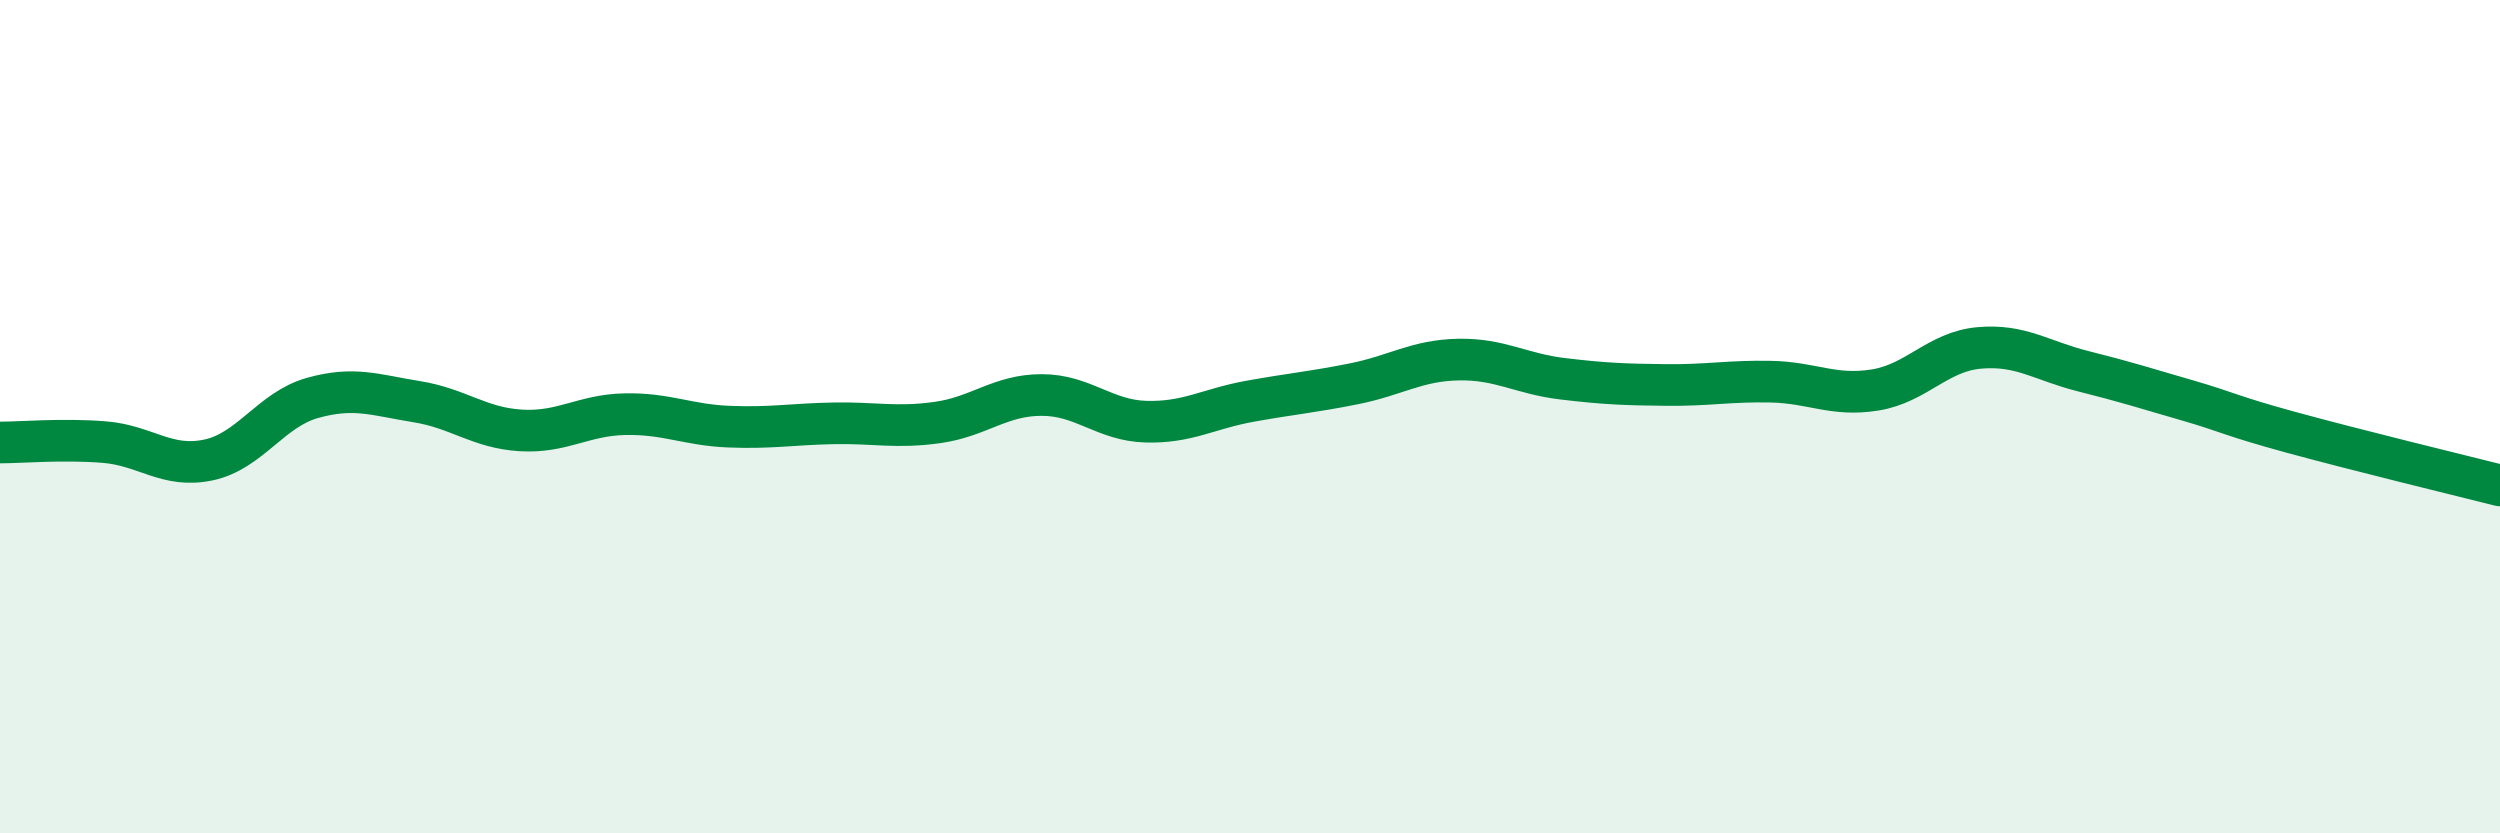 
    <svg width="60" height="20" viewBox="0 0 60 20" xmlns="http://www.w3.org/2000/svg">
      <path
        d="M 0,10.62 C 0.5,10.62 1.5,10.53 2.5,10.61 C 3.5,10.69 4,11.25 5,11.04 C 6,10.83 6.5,9.83 7.5,9.55 C 8.5,9.27 9,9.48 10,9.64 C 11,9.8 11.5,10.27 12.5,10.33 C 13.5,10.39 14,9.96 15,9.94 C 16,9.92 16.5,10.2 17.5,10.24 C 18.5,10.28 19,10.18 20,10.16 C 21,10.14 21.5,10.28 22.5,10.14 C 23.5,10 24,9.48 25,9.48 C 26,9.48 26.5,10.09 27.5,10.12 C 28.5,10.15 29,9.81 30,9.63 C 31,9.45 31.5,9.41 32.5,9.21 C 33.5,9.01 34,8.65 35,8.63 C 36,8.61 36.5,8.97 37.5,9.09 C 38.5,9.21 39,9.23 40,9.24 C 41,9.25 41.5,9.14 42.5,9.16 C 43.5,9.18 44,9.52 45,9.36 C 46,9.2 46.5,8.44 47.5,8.35 C 48.5,8.26 49,8.66 50,8.91 C 51,9.16 51.5,9.32 52.5,9.61 C 53.5,9.9 53.5,9.97 55,10.38 C 56.5,10.79 59,11.4 60,11.65L60 20L0 20Z"
        fill="#008740"
        opacity="0.1"
        stroke-linecap="round"
        stroke-linejoin="round"
      />
      <path
        d="M 0,10.62 C 0.5,10.62 1.5,10.53 2.5,10.61 C 3.5,10.69 4,11.25 5,11.04 C 6,10.83 6.5,9.83 7.5,9.55 C 8.5,9.27 9,9.48 10,9.64 C 11,9.8 11.5,10.27 12.5,10.33 C 13.5,10.39 14,9.96 15,9.94 C 16,9.92 16.5,10.2 17.5,10.24 C 18.5,10.28 19,10.18 20,10.16 C 21,10.14 21.5,10.28 22.5,10.14 C 23.5,10 24,9.48 25,9.48 C 26,9.48 26.5,10.09 27.5,10.12 C 28.5,10.15 29,9.81 30,9.63 C 31,9.45 31.5,9.41 32.5,9.21 C 33.5,9.01 34,8.65 35,8.63 C 36,8.61 36.5,8.97 37.5,9.09 C 38.5,9.21 39,9.23 40,9.24 C 41,9.25 41.5,9.14 42.5,9.16 C 43.5,9.18 44,9.52 45,9.36 C 46,9.2 46.5,8.44 47.5,8.35 C 48.5,8.26 49,8.66 50,8.91 C 51,9.16 51.5,9.32 52.5,9.61 C 53.5,9.9 53.5,9.97 55,10.38 C 56.5,10.79 59,11.4 60,11.65"
        stroke="#008740"
        stroke-width="1"
        fill="none"
        stroke-linecap="round"
        stroke-linejoin="round"
      />
    </svg>
  